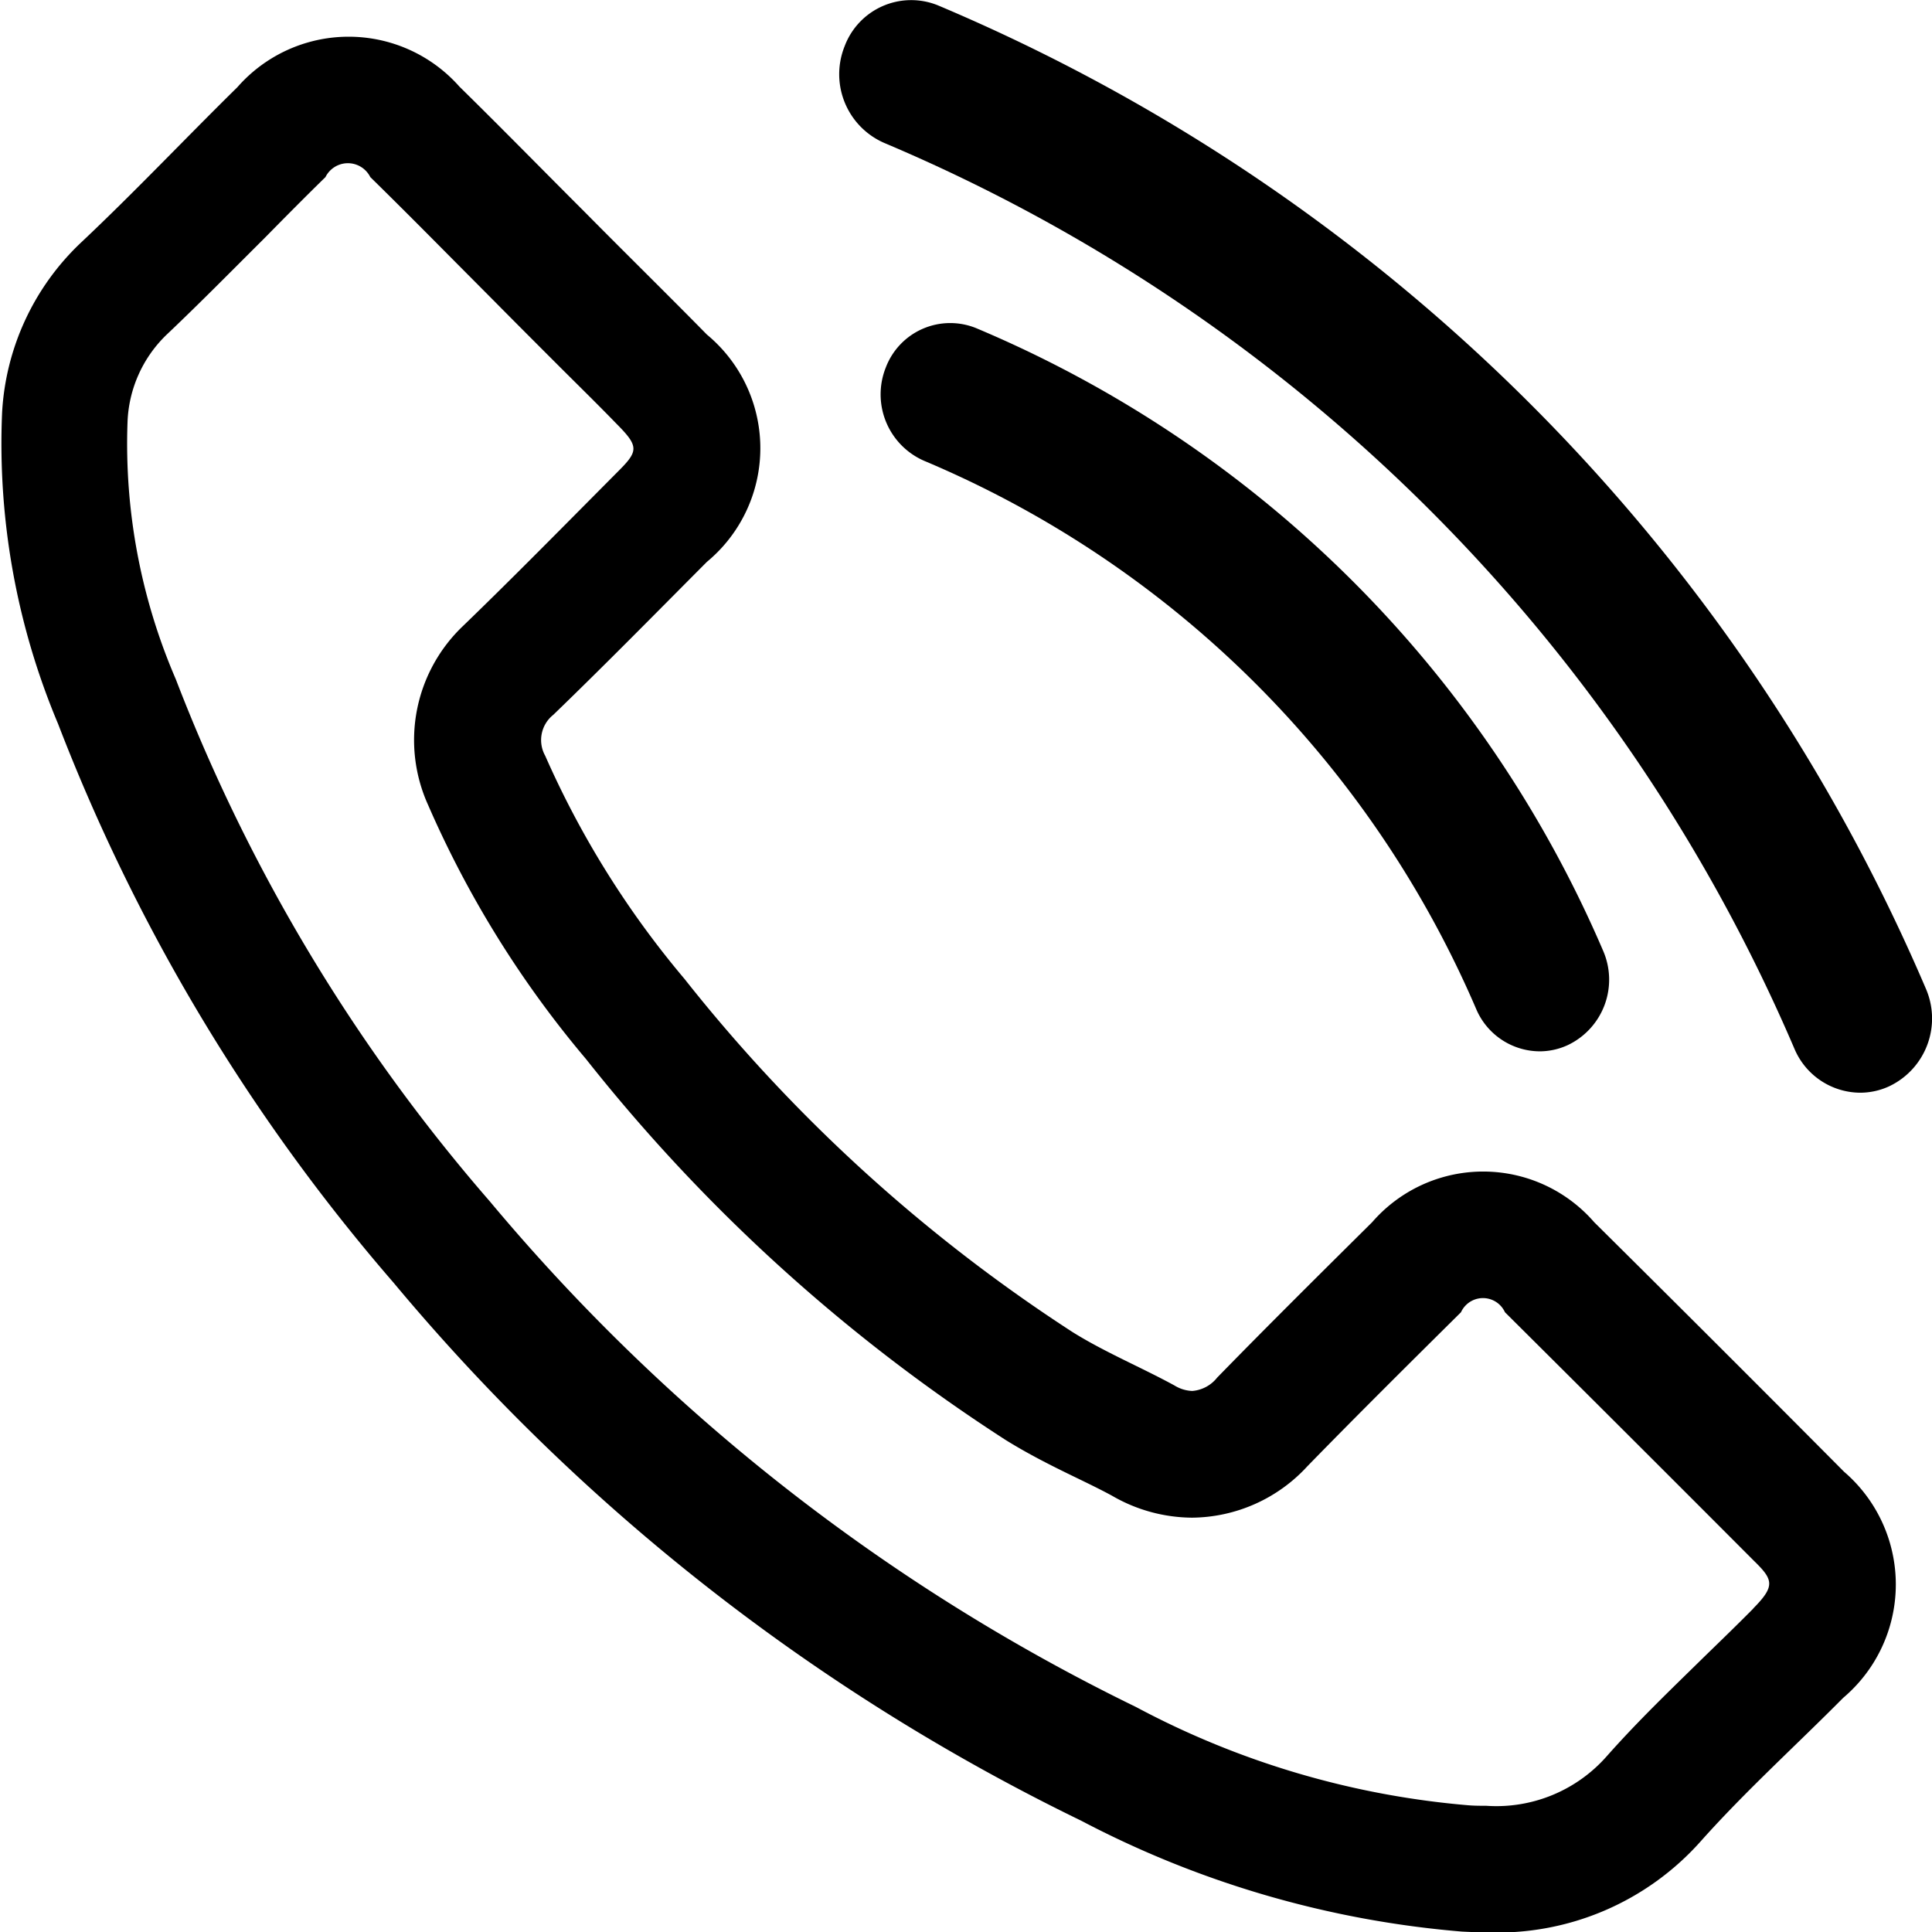 <svg xmlns="http://www.w3.org/2000/svg" width="24" height="24" viewBox="0 0 24 24"><g transform="translate(-255.083 -150.41)"><path d="M284.077,162.685a23.117,23.117,0,0,0-12.266-12.207.883.883,0,0,0-1.163.507.931.931,0,0,0,.491,1.2,21.317,21.317,0,0,1,11.309,11.255.892.892,0,0,0,.814.544.862.862,0,0,0,.365-.081A.932.932,0,0,0,284.077,162.685Z" transform="translate(-5.073 0)"/><path d="M270.622,157.623a12.914,12.914,0,0,1,6.859,6.811.862.862,0,0,0,.788.525.833.833,0,0,0,.353-.079.9.9,0,0,0,.434-1.174,14.659,14.659,0,0,0-7.785-7.73.856.856,0,0,0-1.125.49A.9.9,0,0,0,270.622,157.623Z" transform="translate(-4.06 -1.489)"/><path d="M274.887,165.641a1.826,1.826,0,0,0-2.759,0c-.645.64-1.29,1.279-1.925,1.93a.438.438,0,0,1-.309.166.451.451,0,0,1-.221-.068c-.418-.228-.863-.412-1.264-.662a20.014,20.014,0,0,1-4.824-4.39,11.455,11.455,0,0,1-1.729-2.77.4.4,0,0,1,.1-.509c.645-.623,1.274-1.263,1.908-1.9a1.833,1.833,0,0,0,0-2.824c-.5-.509-1.009-1.008-1.512-1.517-.521-.52-1.035-1.046-1.561-1.562a1.837,1.837,0,0,0-2.759.006c-.651.64-1.274,1.3-1.936,1.924a3.143,3.143,0,0,0-.987,2.119,8.971,8.971,0,0,0,.695,3.865,23.481,23.481,0,0,0,4.168,6.943,25.8,25.8,0,0,0,8.543,6.684,12.355,12.355,0,0,0,4.731,1.377c.1.005.2.009.3.009a3.381,3.381,0,0,0,2.673-1.141c.552-.618,1.176-1.182,1.761-1.772a1.845,1.845,0,0,0,.011-2.808Q276.443,167.183,274.887,165.641Zm1.975,4.8c-.193.195-.391.387-.589.579-.407.4-.828.8-1.229,1.253a1.826,1.826,0,0,1-1.5.617c-.071,0-.143,0-.218-.006a10.662,10.662,0,0,1-4.131-1.221,24.341,24.341,0,0,1-8.028-6.282,21.829,21.829,0,0,1-3.9-6.485,7.378,7.378,0,0,1-.6-3.189,1.586,1.586,0,0,1,.5-1.105c.409-.388.8-.786,1.2-1.184.25-.254.5-.507.759-.76a.311.311,0,0,1,.557,0c.346.339.687.682,1.027,1.025l.516.519c.257.26.513.516.77.773s.5.494.745.747c.289.29.272.342,0,.612l-.265.267c-.538.542-1.072,1.083-1.639,1.631a1.955,1.955,0,0,0-.435,2.228,12.809,12.809,0,0,0,1.96,3.153,21.48,21.48,0,0,0,5.212,4.732c.309.192.621.345.9.48.15.073.3.146.424.214a2,2,0,0,0,.994.272,1.966,1.966,0,0,0,1.433-.64c.62-.636,1.25-1.261,1.907-1.912a.3.3,0,0,1,.546,0q1.551,1.542,3.094,3.089C277.112,170.082,277.138,170.16,276.862,170.439Z" transform="translate(0 -0.048)"/></g></svg>
